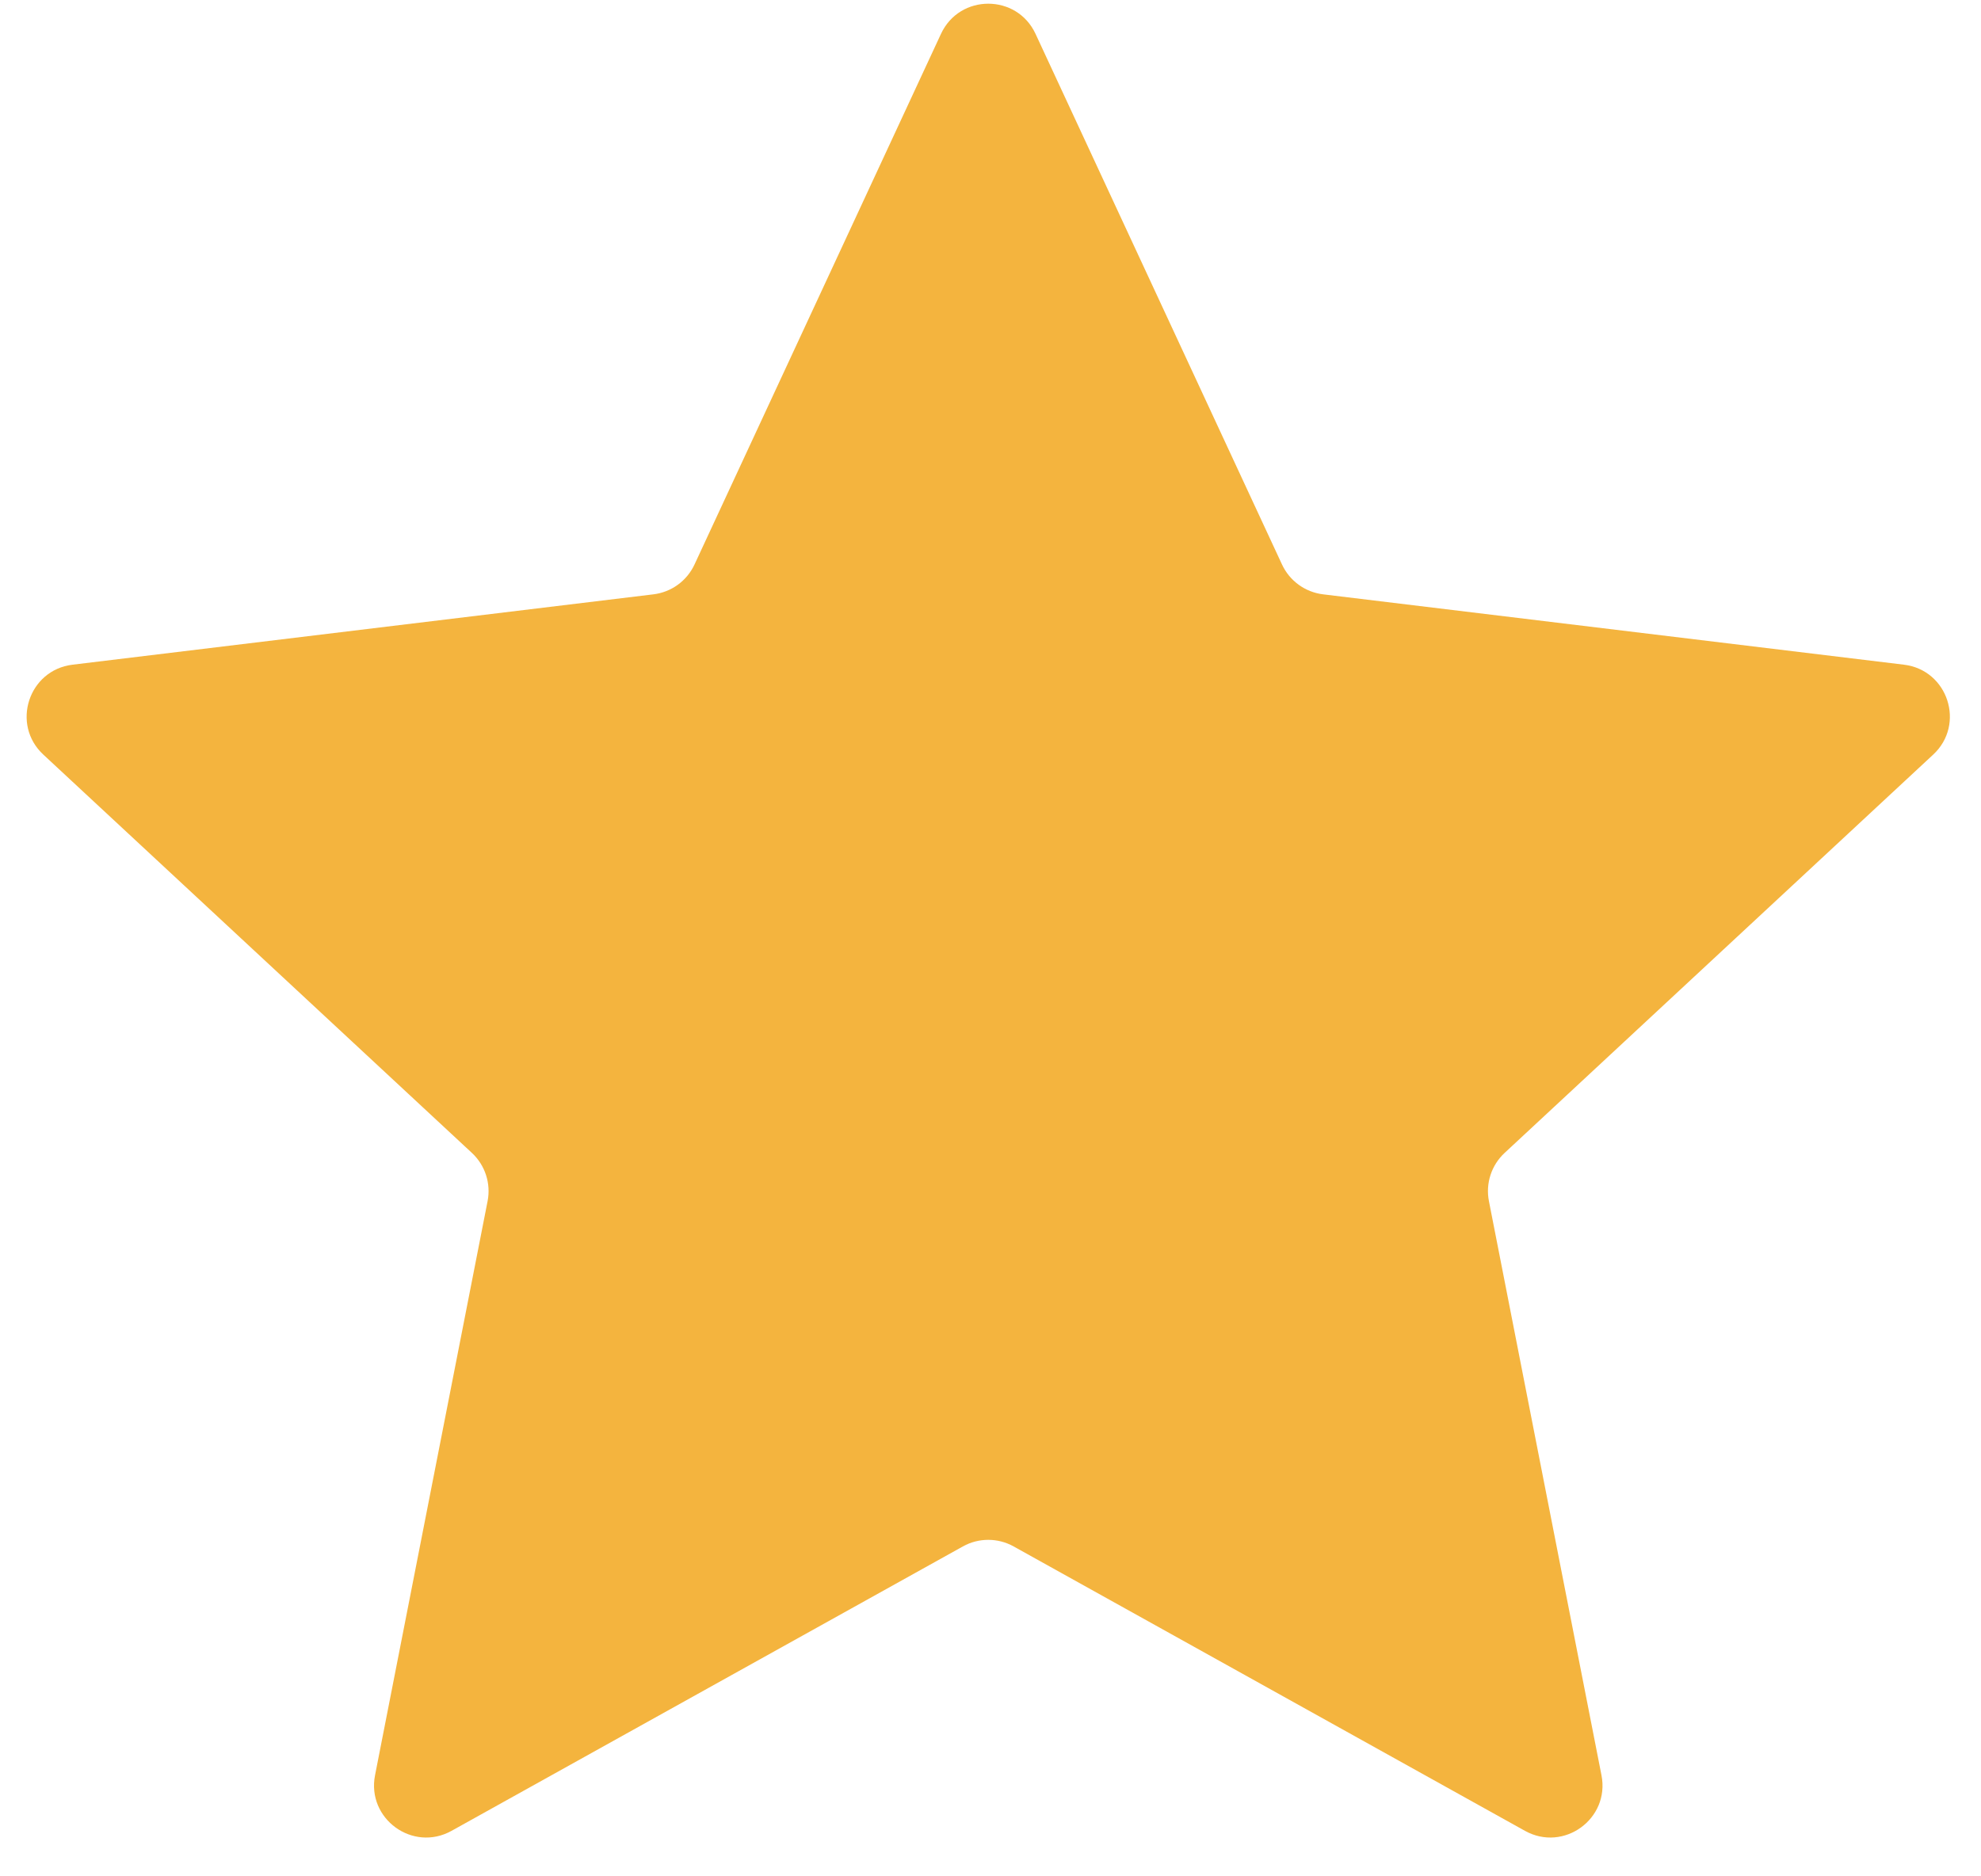 <svg width="38" height="36" viewBox="0 0 38 36" fill="none" xmlns="http://www.w3.org/2000/svg">
<path d="M18.05 0.65C18.409 -0.122 19.506 -0.122 19.864 0.65L24.592 10.831C24.738 11.145 25.035 11.361 25.379 11.403L36.522 12.753C37.367 12.855 37.706 13.899 37.083 14.478L28.861 22.121C28.608 22.357 28.494 22.706 28.561 23.046L30.72 34.061C30.884 34.896 29.996 35.541 29.252 35.127L19.443 29.67C19.141 29.502 18.773 29.502 18.471 29.67L8.662 35.127C7.918 35.541 7.031 34.896 7.194 34.061L9.353 23.046C9.42 22.706 9.306 22.357 9.053 22.121L0.831 14.478C0.208 13.899 0.547 12.855 1.392 12.753L12.535 11.403C12.879 11.361 13.176 11.145 13.322 10.831L18.05 0.65Z" fill="#F4B43E"/>
</svg>
